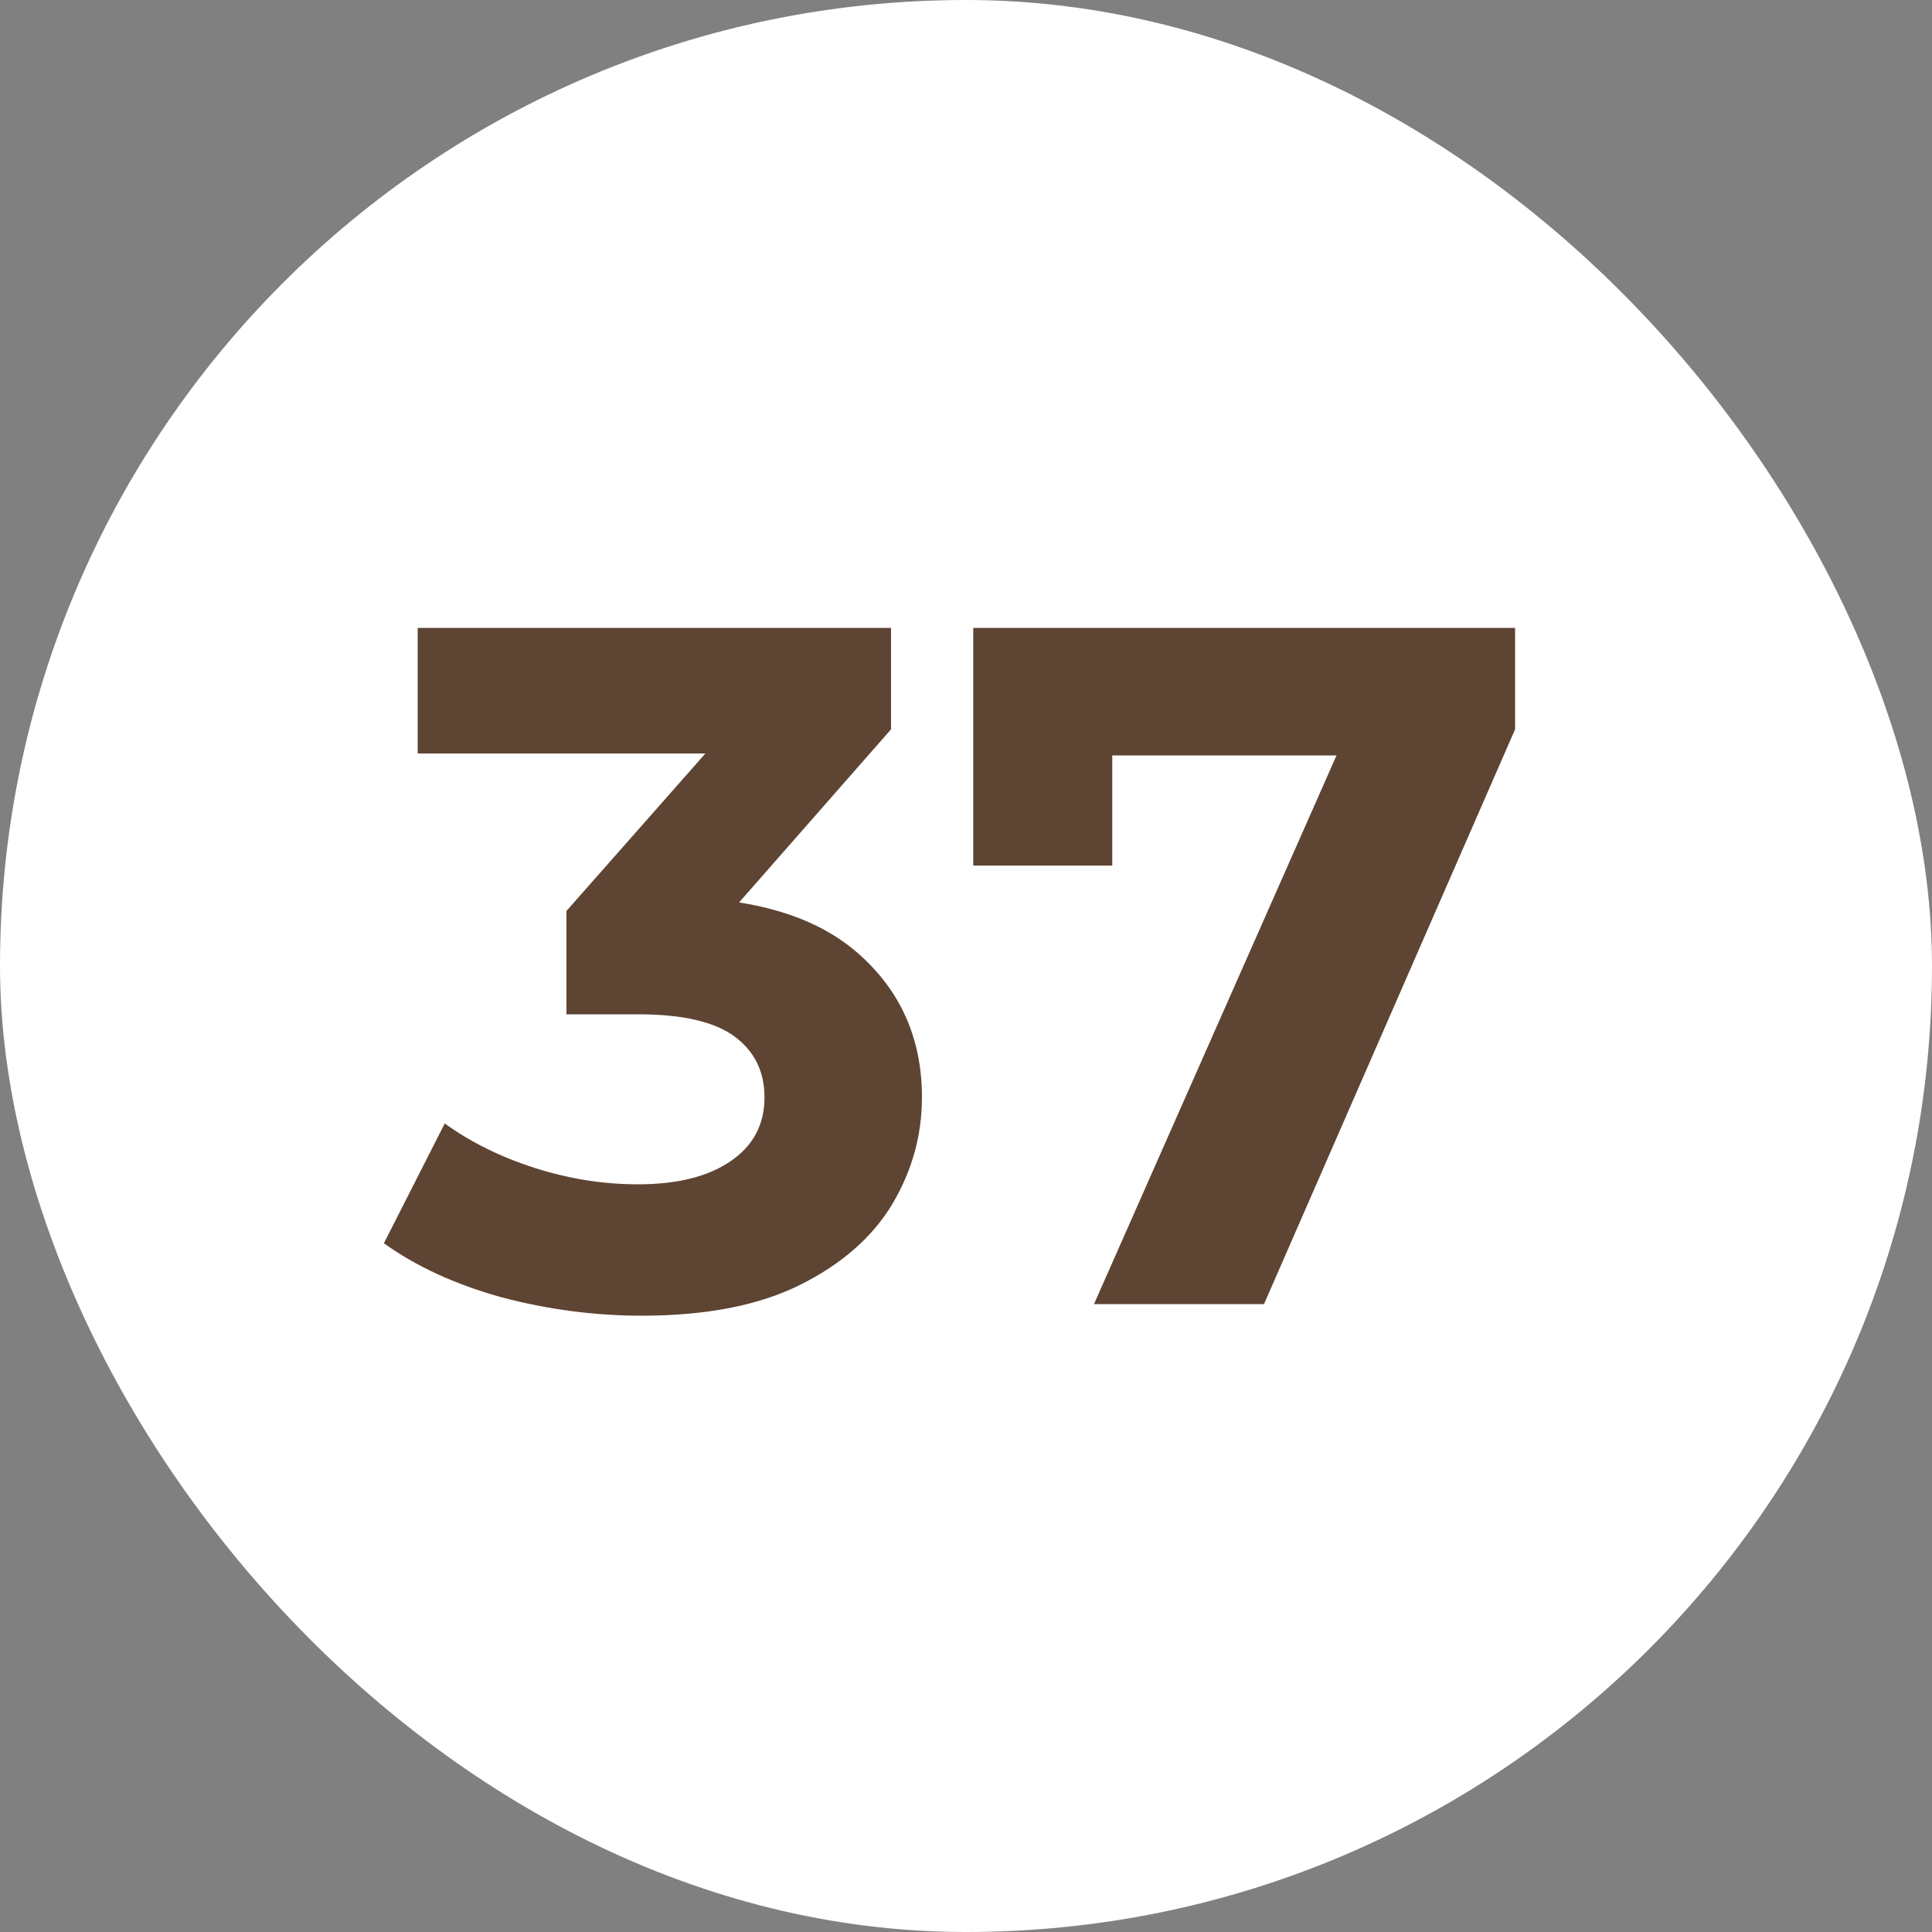 <?xml version="1.0" encoding="UTF-8"?> <svg xmlns="http://www.w3.org/2000/svg" width="20" height="20" viewBox="0 0 20 20" fill="none"><rect x="0" y="0" width="20" height="20" fill="#808080" stroke="none"/><rect width="20" height="20" rx="10" fill="white"></rect><path d="M6.644 13.62C6.158 13.62 5.674 13.557 5.194 13.43C4.714 13.297 4.308 13.11 3.974 12.87L4.604 11.63C4.871 11.823 5.181 11.977 5.534 12.09C5.888 12.203 6.244 12.26 6.604 12.26C7.011 12.26 7.331 12.18 7.564 12.02C7.798 11.86 7.914 11.64 7.914 11.36C7.914 11.093 7.811 10.883 7.604 10.73C7.398 10.577 7.064 10.5 6.604 10.5H5.864V9.43L7.814 7.22L7.994 7.8H4.324V6.5H9.224V7.55L7.284 9.76L6.464 9.29H6.934C7.794 9.29 8.444 9.483 8.884 9.87C9.324 10.257 9.544 10.753 9.544 11.36C9.544 11.753 9.441 12.123 9.234 12.47C9.028 12.81 8.711 13.087 8.284 13.3C7.858 13.513 7.311 13.62 6.644 13.62ZM11.325 13.5L14.145 7.12L14.565 7.82H10.794L11.514 7.06V8.96H10.075V6.5H15.684V7.55L13.085 13.5H11.325Z" fill="#5E4433"></path></svg> 